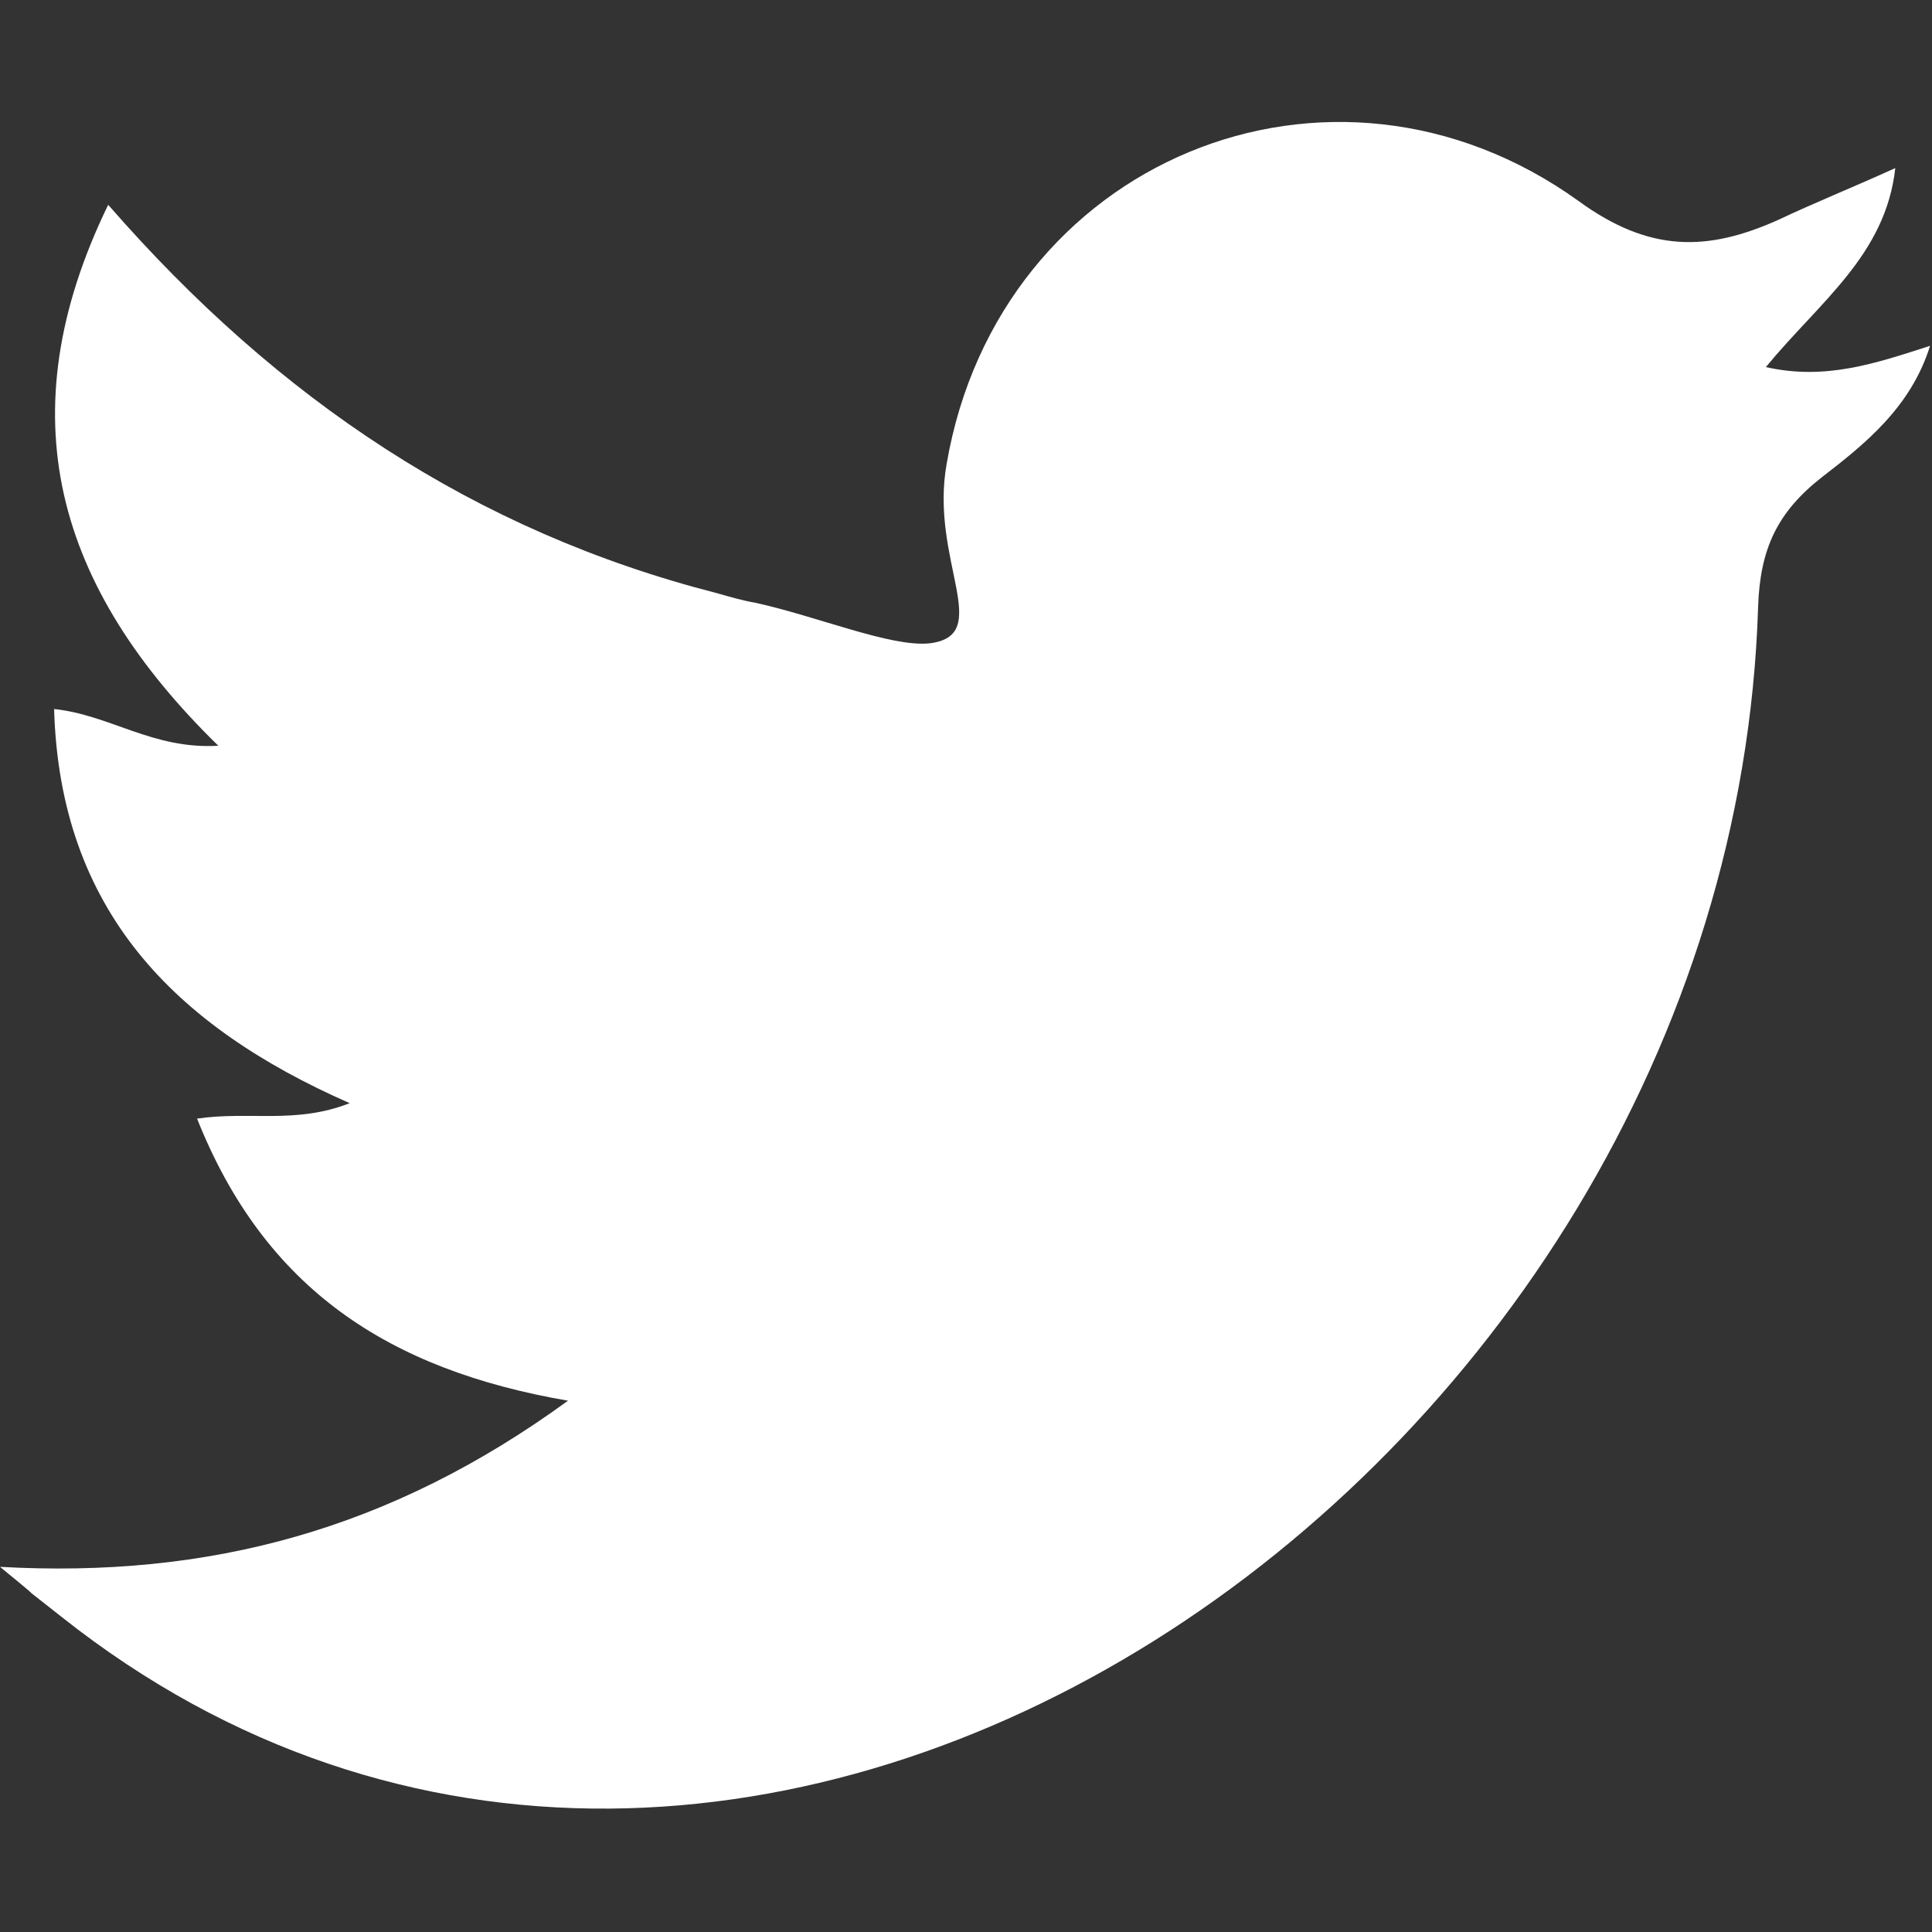 <?xml version="1.0" encoding="utf-8"?>
<!-- Generator: Adobe Illustrator 26.1.0, SVG Export Plug-In . SVG Version: 6.00 Build 0)  -->
<svg version="1.1" id="Ebene_1" xmlns="http://www.w3.org/2000/svg" xmlns:xlink="http://www.w3.org/1999/xlink" x="0px" y="0px"
	 viewBox="0 0 100 100" style="enable-background:new 0 0 100 100;" xml:space="preserve">
<rect x="0" y="0" width="100" height="100" fill="#333333" stroke="none"/>
<style type="text/css">
	.st0{fill:#FFFFFF;}
</style>
<g>
	<path class="st0" d="M0,81.1c10.8,0.6,20.2-1.9,29.4-8.6c-9.3-1.6-15.7-5.8-19.2-14.6c2.7-0.4,5.1,0.3,7.9-0.8
		c-9.1-4-15-10-15.3-20.4c2.9,0.3,5.1,2.1,8.5,1.9c-8.4-8.2-11-17.1-5.7-28c8.8,10.1,19,16.9,31.5,20.1c0.7,0.2,1.4,0.4,2,0.5
		c3.2,0.7,7,2.3,9,2.1c3.4-0.4,0-4.3,0.9-9.3C51.7,8.3,68.9,1.2,81.7,10.4c3.7,2.7,6.7,2.6,10.3,1c1.9-0.9,3.9-1.7,6.1-2.7
		c-0.5,4.5-3.9,6.9-6.7,10.3c3.1,0.7,5.7-0.2,8.5-1.1c-1,3.2-3.4,5.1-5.6,6.8c-2.3,1.8-3.2,3.7-3.3,6.7
		c-1.4,45.2-52.7,80.1-87.8,52.3C-0.1,81.1,3.3,83.8,0,81.1z"/>
</g>
</svg>
